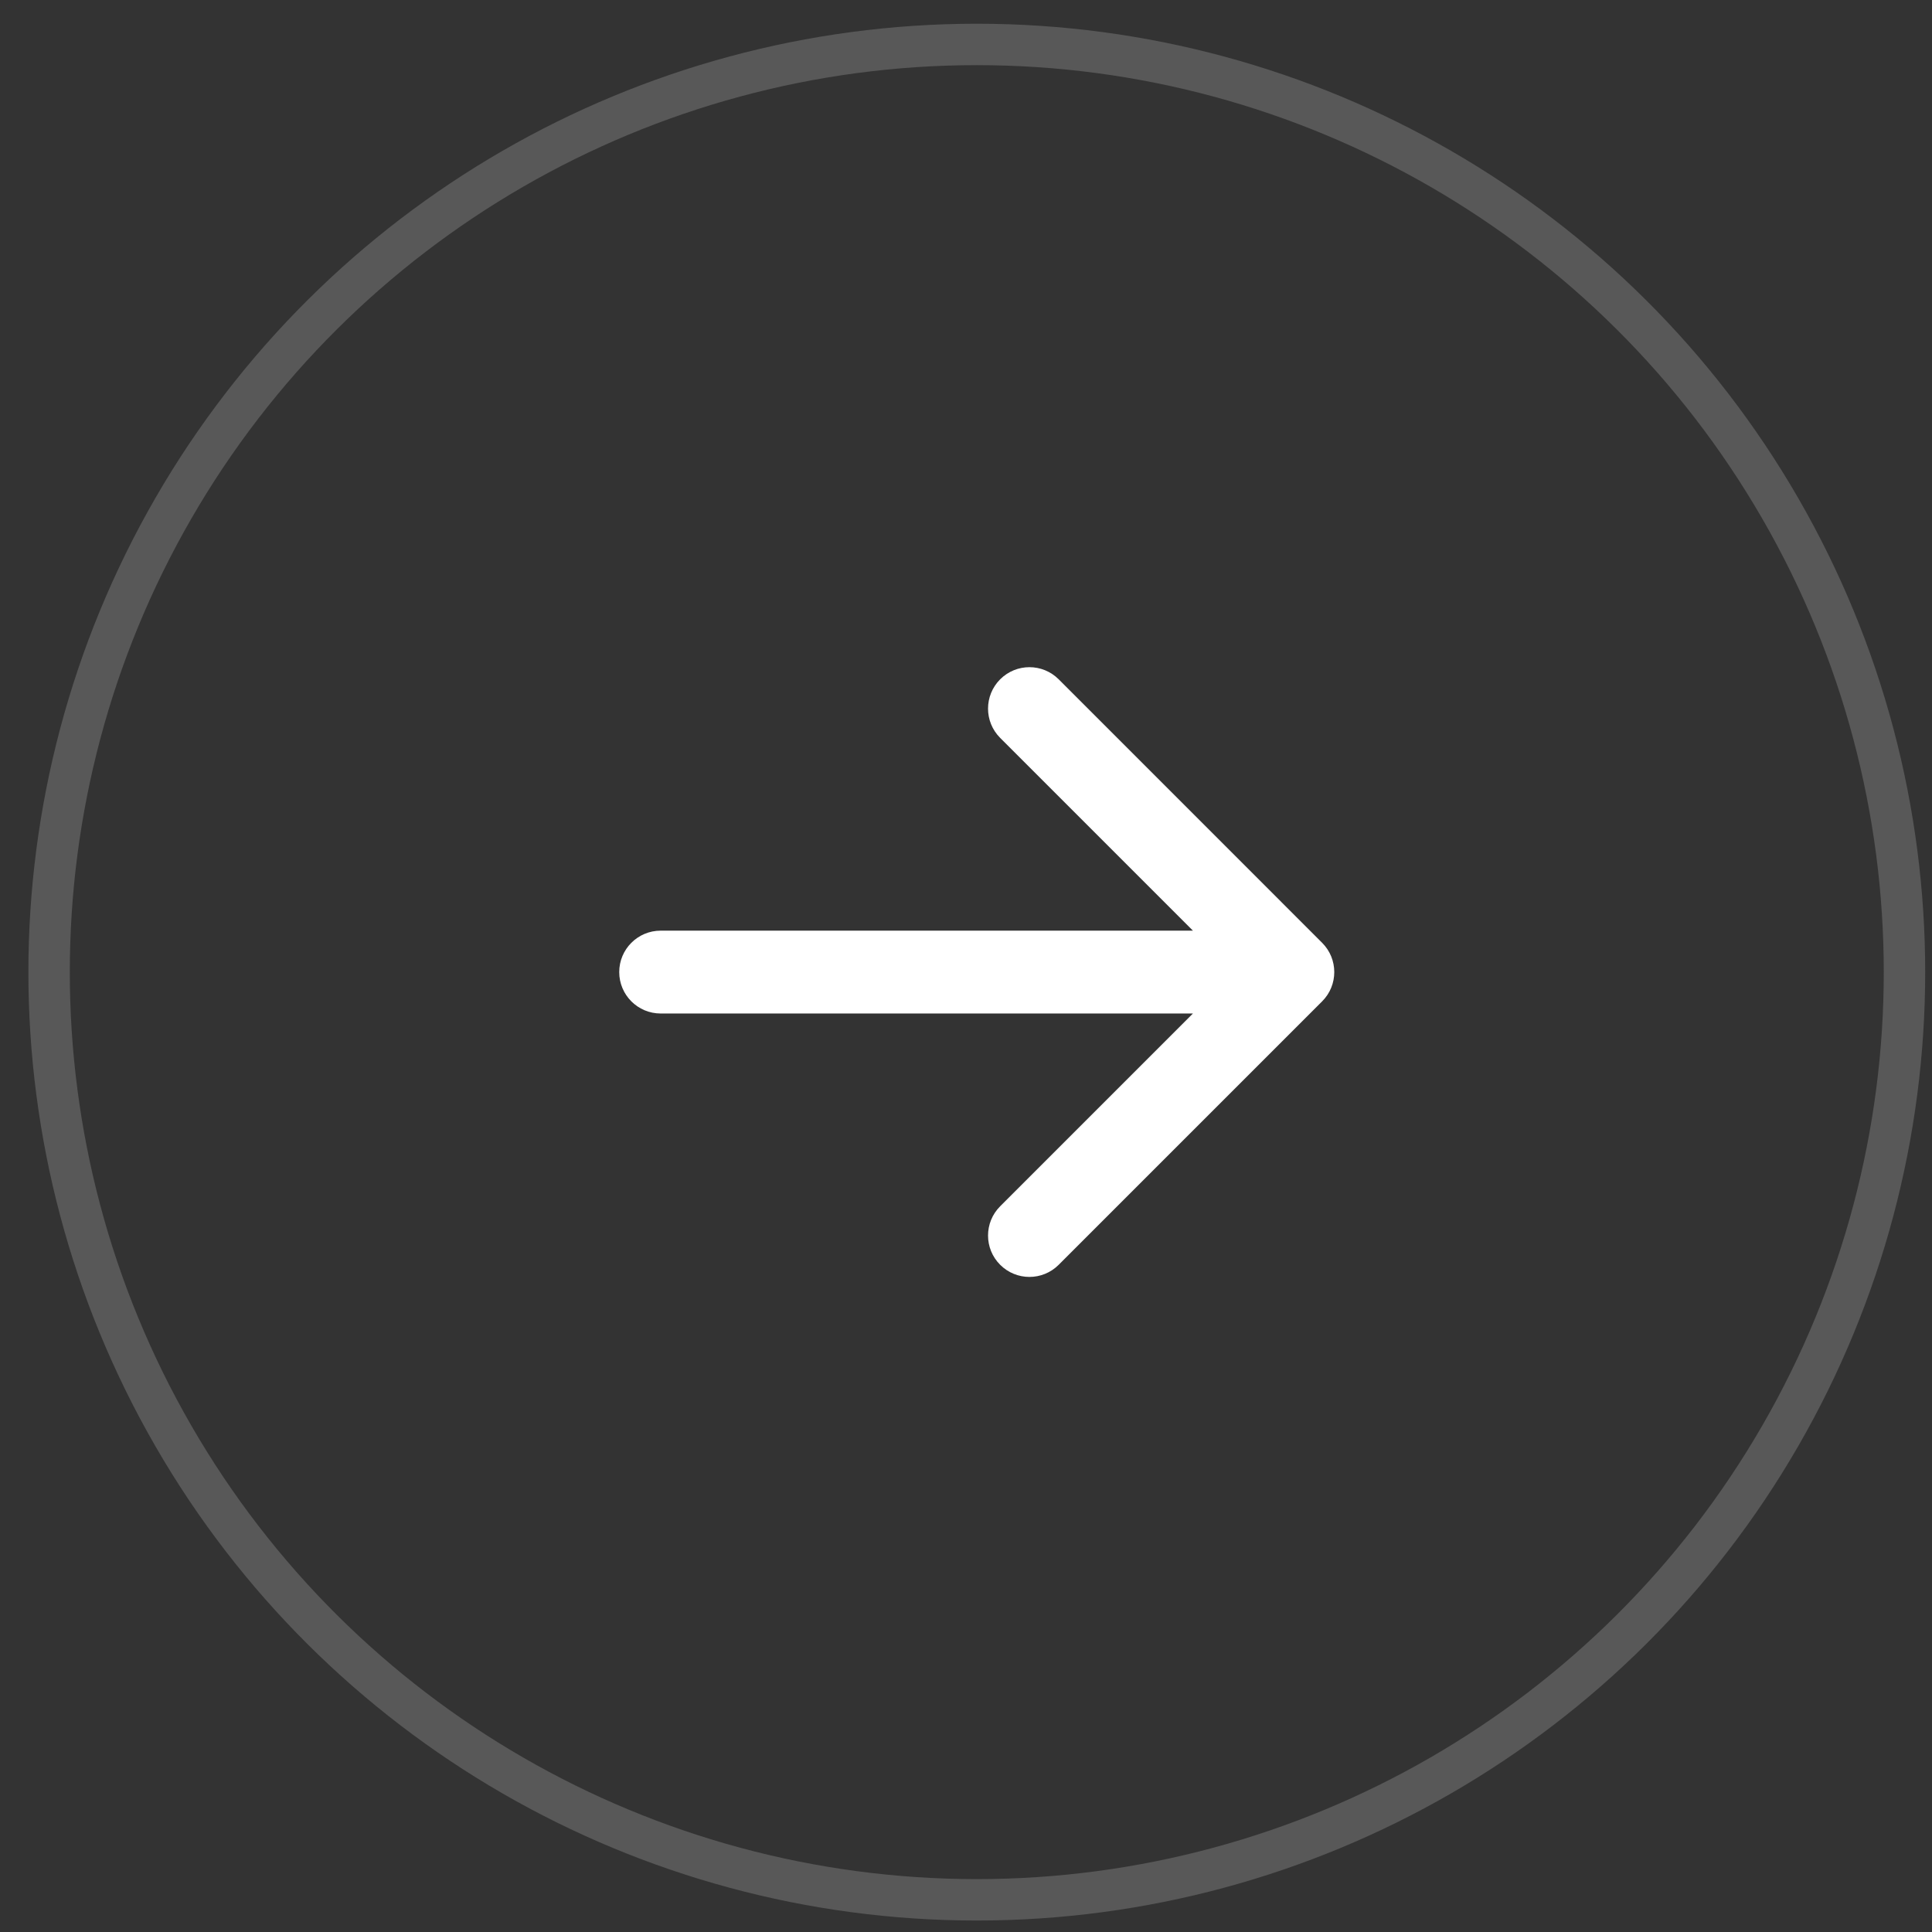 <?xml version="1.0" encoding="UTF-8"?> <svg xmlns="http://www.w3.org/2000/svg" width="41" height="41" viewBox="0 0 41 41" fill="none"><rect x="0" y="0" width="41" height="41" fill="#333333" stroke="none"/> <circle cx="20.729" cy="20.63" r="19.687" transform="rotate(90 20.729 20.63)" stroke="#EEEEEE" stroke-opacity="0.2" stroke-width="0.879"></circle> <path d="M14.02 19.75C13.534 19.75 13.141 20.144 13.141 20.629C13.141 21.114 13.534 21.508 14.02 21.508L14.02 19.75ZM28.058 21.25C28.401 20.907 28.401 20.351 28.058 20.008L22.467 14.416C22.124 14.073 21.568 14.073 21.225 14.416C20.882 14.76 20.882 15.316 21.225 15.659L26.195 20.629L21.225 25.599C20.882 25.942 20.882 26.498 21.225 26.841C21.568 27.184 22.124 27.184 22.467 26.841L28.058 21.25ZM14.02 21.508L27.437 21.508L27.437 19.75L14.02 19.75L14.02 21.508Z" fill="white"></path> </svg> 